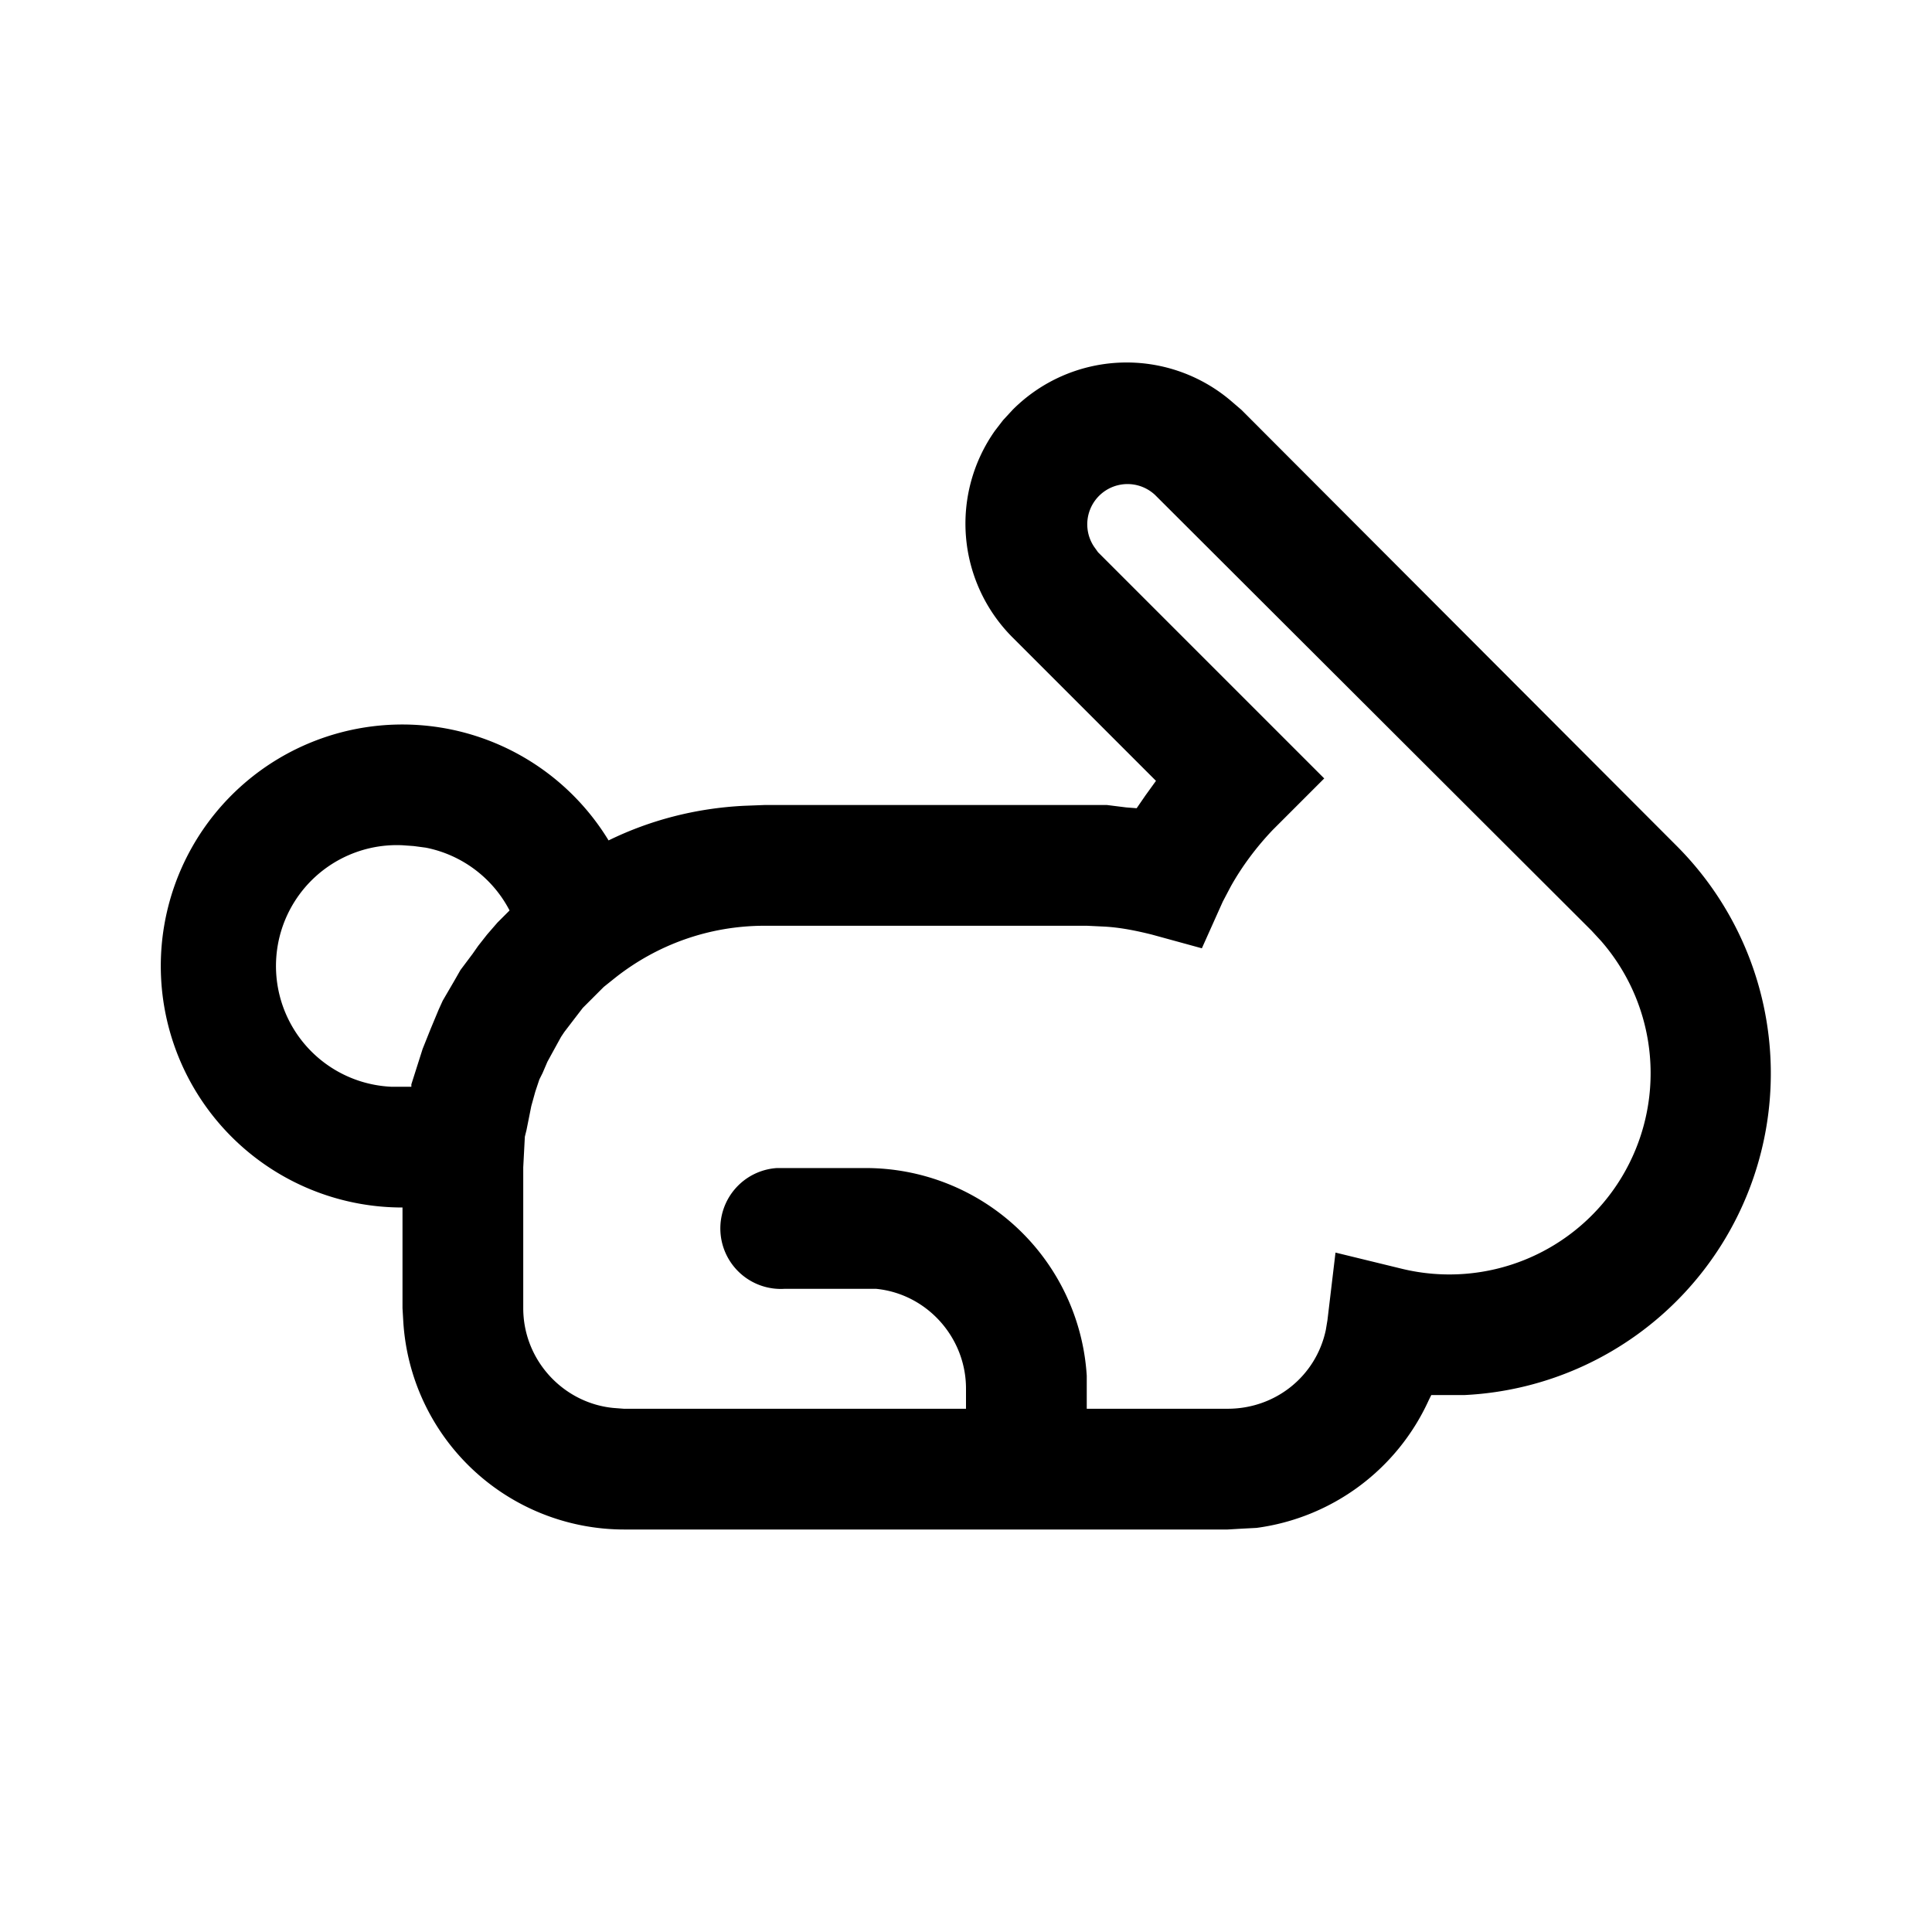 <svg width="24" height="24" viewBox="0 0 24 24" xmlns="http://www.w3.org/2000/svg"><path d="M7.75 19a2.75 2.75 0 0 1-2.74-2.58L5 16.25V15a3 3 0 1 1 2.56-4.56c.51-.25 1.08-.4 1.68-.43L9.5 10h4.25l.24.03.13.01.11-.16.13-.18-1.78-1.78a2 2 0 0 1-.22-2.57l.1-.13.12-.13a2 2 0 0 1 2.7-.12l.14.12 5.4 5.41a4 4 0 0 1-2.63 6.83H17.78l-.03.06a2.75 2.75 0 0 1-2.14 1.59l-.19.01-.17.01h-7.5Zm6.6-12.85a.5.5 0 0 0-.76.64l.05.07 2.81 2.81-.64.64c-.2.21-.38.45-.52.7l-.1.19-.26.58-.62-.17c-.2-.05-.4-.09-.6-.1l-.21-.01h-4c-.7 0-1.34.24-1.85.64l-.15.12-.16.16-.1.1-.1.13-.13.17-.04.06-.11.2-.06.11-.06.14-.04.08-.05.15-.05.18-.06.3-.02.08-.01.19-.01.19v1.75c0 .65.5 1.18 1.12 1.24l.13.01H12v-.25c0-.64-.49-1.18-1.12-1.24H9.75a.75.75 0 0 1-.1-1.5h1.1a2.75 2.75 0 0 1 2.75 2.58V17.5h1.75c.6 0 1.1-.41 1.22-.98l.02-.12.1-.84.82.2a2.5 2.5 0 0 0 2.48-4.07l-.12-.13-5.41-5.4ZM5 10.5a1.5 1.5 0 0 0-.14 3h.25v-.03l.14-.44.1-.25.1-.24.05-.11.14-.24.08-.14.15-.2.07-.1.11-.14.13-.15.15-.15a1.5 1.5 0 0 0-1.04-.78l-.15-.02L5 10.5Z"/></svg>